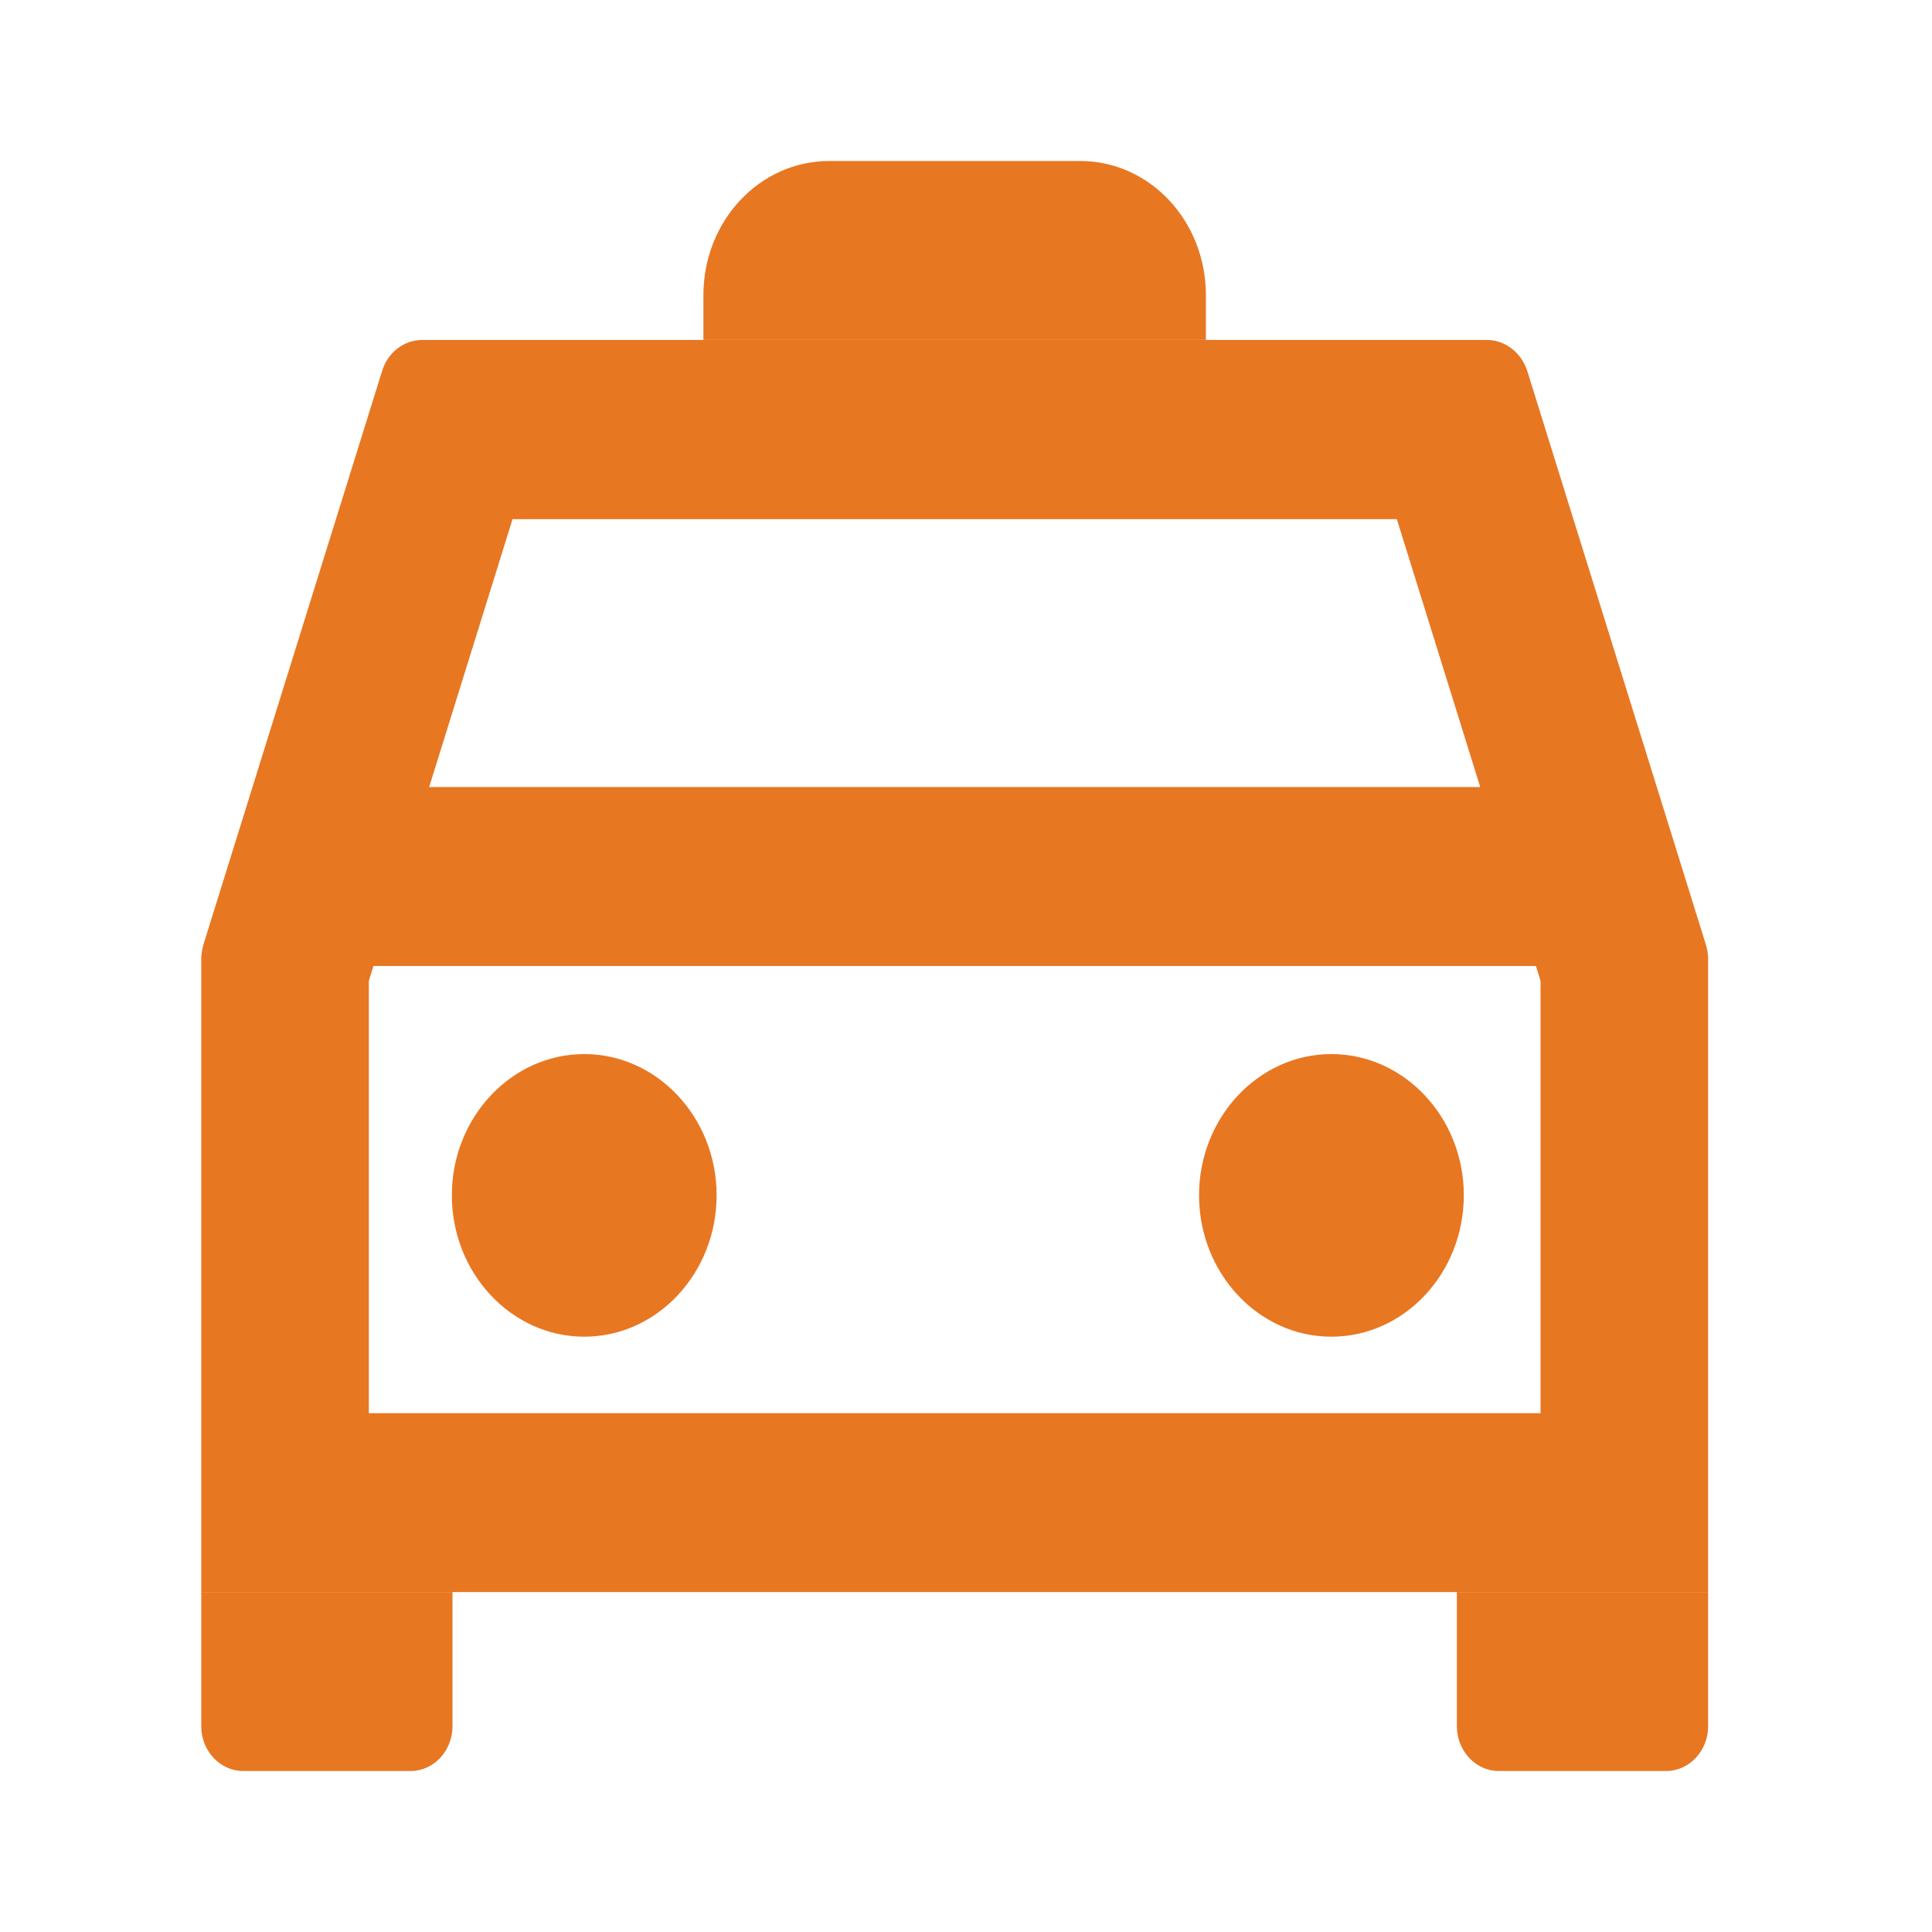 <?xml version="1.0" encoding="UTF-8"?>
<svg xmlns="http://www.w3.org/2000/svg" xmlns:xlink="http://www.w3.org/1999/xlink" width="24px" height="24px" viewBox="0 0 24 24" version="1.1">
<g id="surface1">
<path style=" stroke:none;fill-rule:nonzero;fill:rgb(90.98%,46.667%,13.333%);fill-opacity:1;" d="M 14.98 4.223 L 8.738 4.223 L 8.738 3.668 C 8.738 2.742 9.438 2 10.301 2 L 13.418 2 C 14.281 2 14.98 2.742 14.98 3.668 Z M 14.98 4.223 "/>
<path style=" stroke:none;fill-rule:nonzero;fill:rgb(90.98%,46.667%,13.333%);fill-opacity:1;" d="M 21.219 19.777 L 2.5 19.777 L 2.5 11.91 C 2.5 11.848 2.512 11.793 2.527 11.734 L 4.75 4.598 C 4.824 4.371 5.023 4.223 5.246 4.223 L 18.473 4.223 C 18.695 4.223 18.895 4.379 18.969 4.598 L 21.191 11.734 C 21.207 11.789 21.219 11.848 21.219 11.91 Z M 4.582 17.555 L 19.137 17.555 L 19.137 12.184 L 17.352 6.449 L 6.367 6.449 L 4.582 12.184 Z M 4.582 17.555 "/>
<path style=" stroke:none;fill-rule:nonzero;fill:rgb(90.98%,46.667%,13.333%);fill-opacity:1;" d="M 5.102 22 L 3.02 22 C 2.734 22 2.5 21.75 2.5 21.445 L 2.5 19.777 L 5.621 19.777 L 5.621 21.445 C 5.621 21.75 5.387 22 5.102 22 Z M 5.102 22 "/>
<path style=" stroke:none;fill-rule:nonzero;fill:rgb(90.98%,46.667%,13.333%);fill-opacity:1;" d="M 20.699 22 L 18.617 22 C 18.332 22 18.098 21.75 18.098 21.445 L 18.098 19.777 L 21.219 19.777 L 21.219 21.445 C 21.219 21.75 20.984 22 20.699 22 Z M 20.699 22 "/>
<path style=" stroke:none;fill-rule:nonzero;fill:rgb(90.98%,46.667%,13.333%);fill-opacity:1;" d="M 19.652 9.777 L 3.883 9.777 L 3.883 12 L 19.652 12 Z M 19.652 9.777 "/>
<path style=" stroke:none;fill-rule:nonzero;fill:rgb(90.98%,46.667%,13.333%);fill-opacity:1;" d="M 7.258 16.605 C 6.352 16.605 5.613 15.816 5.613 14.848 C 5.613 13.883 6.352 13.094 7.258 13.094 C 8.164 13.094 8.902 13.883 8.902 14.848 C 8.902 15.816 8.164 16.605 7.258 16.605 Z M 7.258 16.605 "/>
<path style=" stroke:none;fill-rule:nonzero;fill:rgb(90.98%,46.667%,13.333%);fill-opacity:1;" d="M 16.539 16.605 C 15.633 16.605 14.895 15.816 14.895 14.848 C 14.895 13.883 15.633 13.094 16.539 13.094 C 17.445 13.094 18.184 13.883 18.184 14.848 C 18.184 15.816 17.445 16.605 16.539 16.605 Z M 16.539 16.605 "/>
</g>
</svg>
